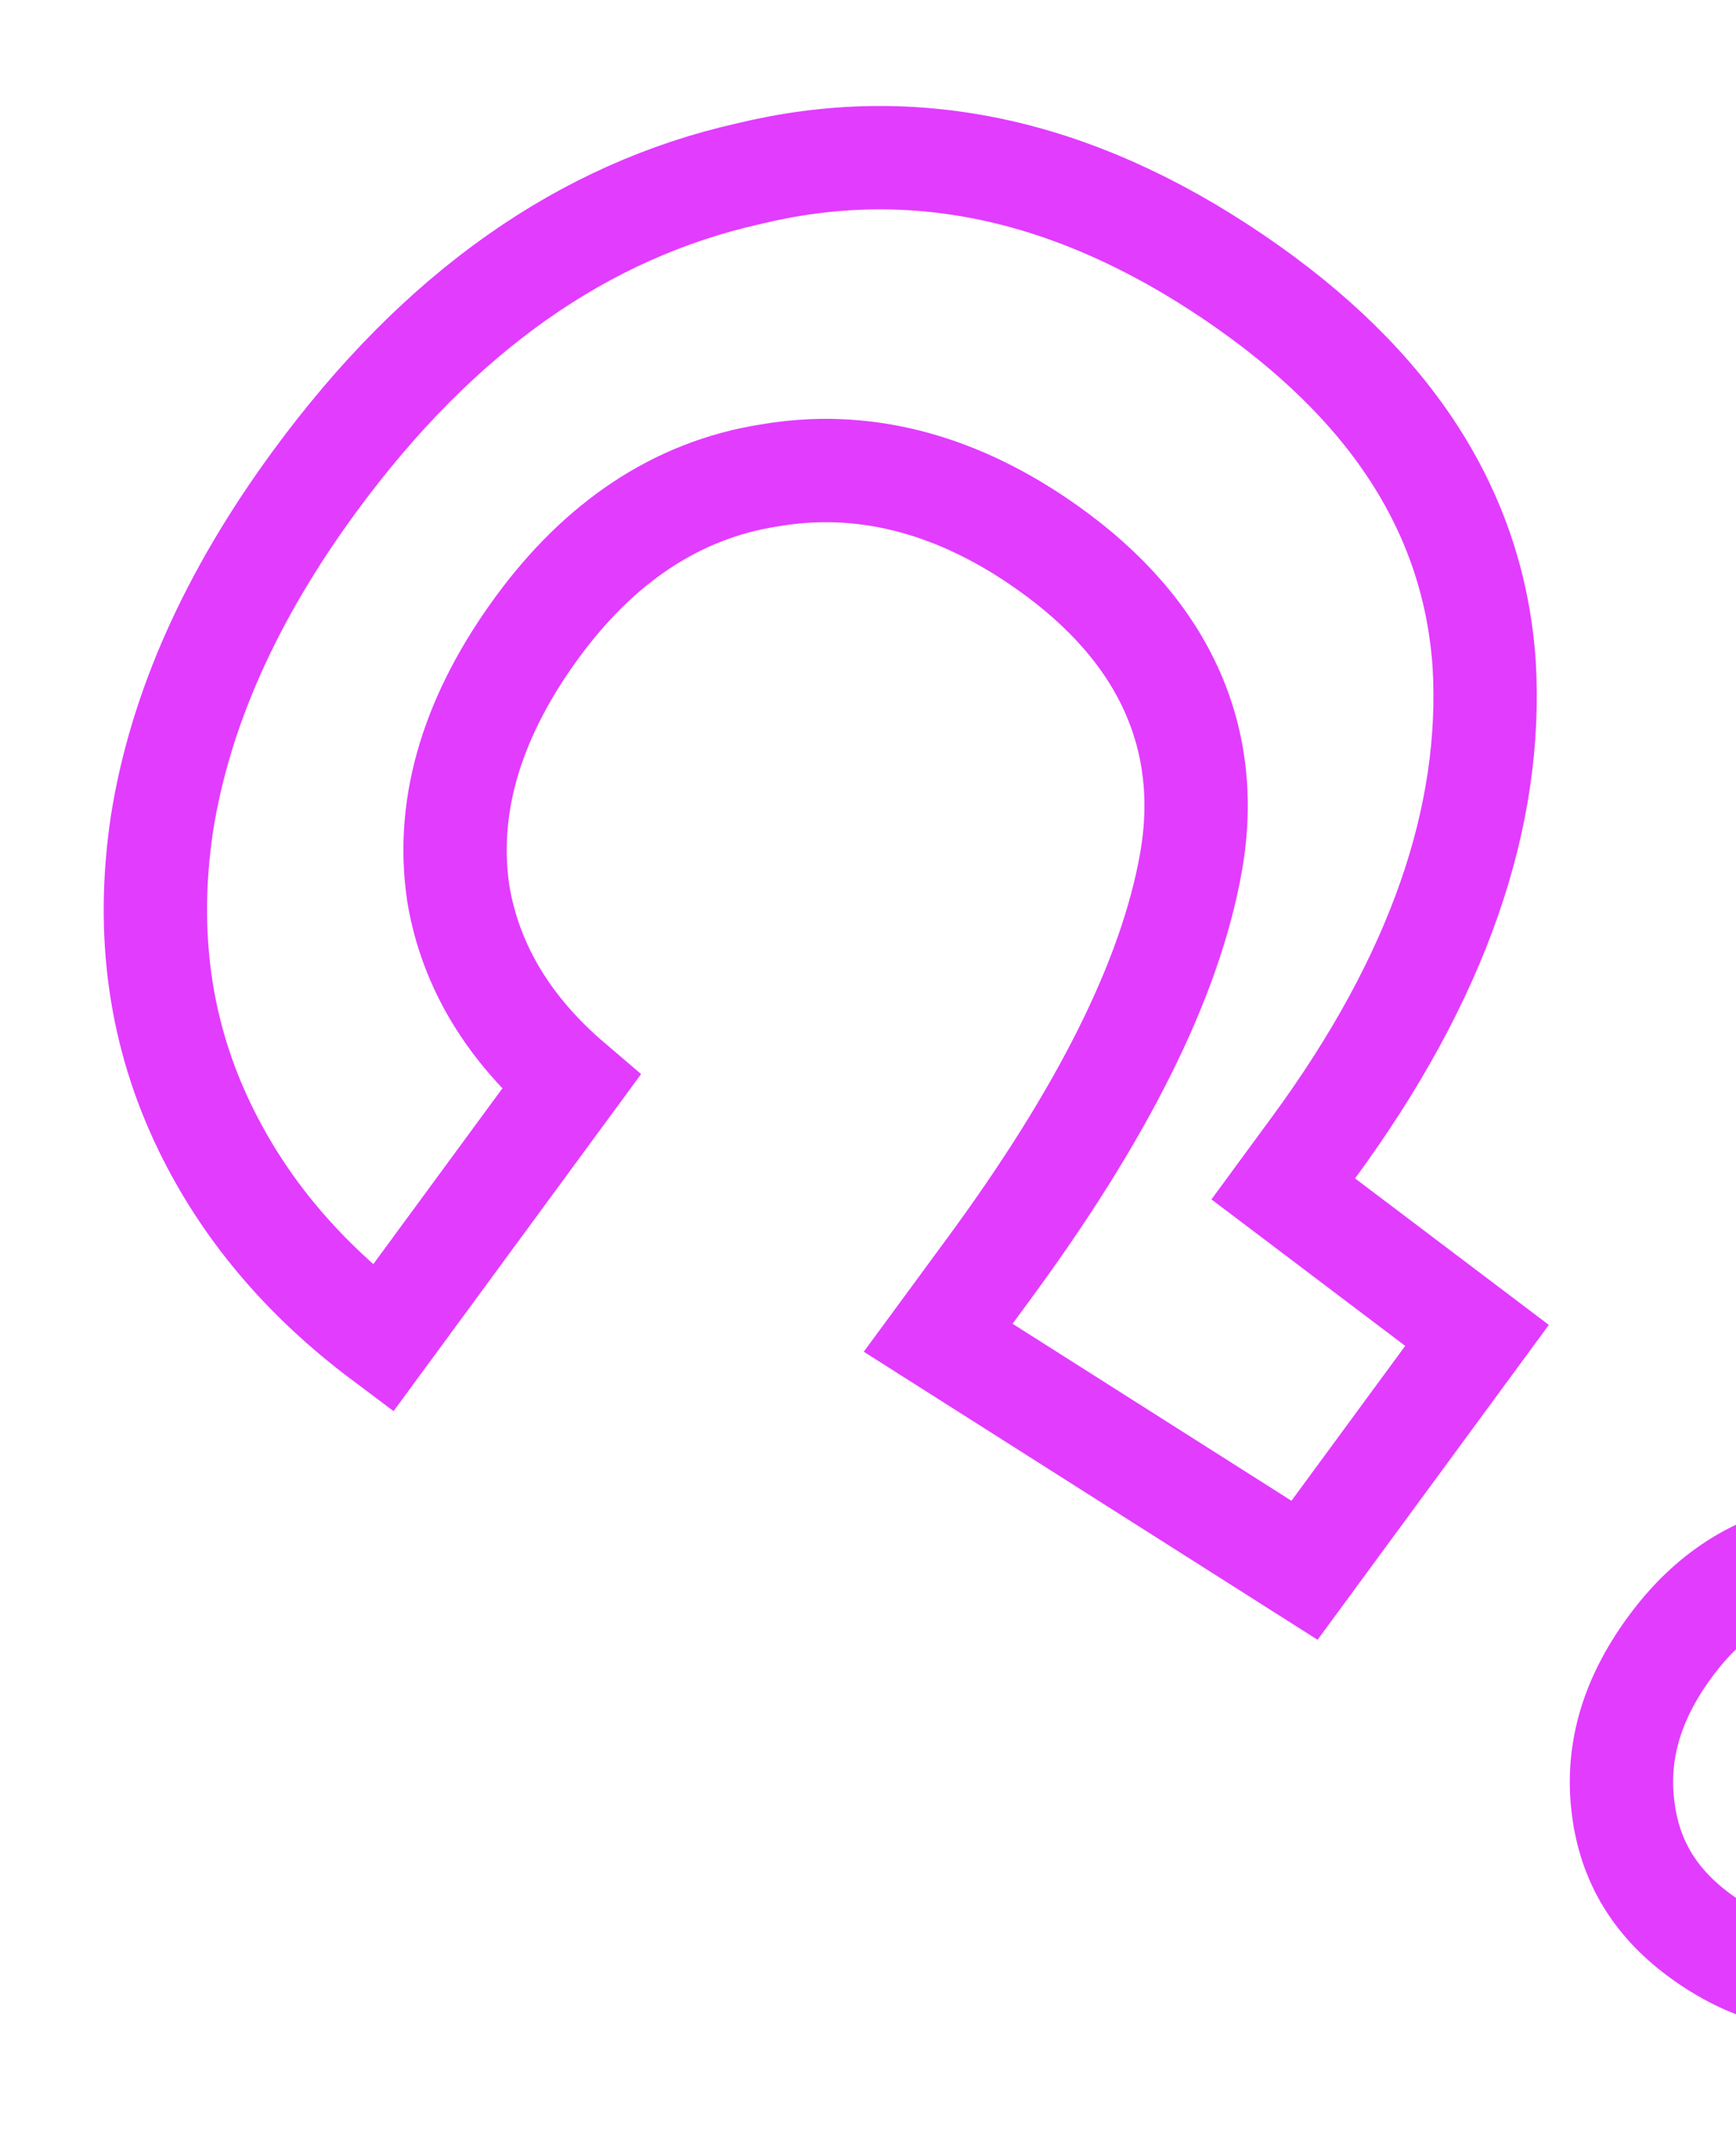 <svg width="84" height="104" viewBox="0 0 84 104" fill="none" xmlns="http://www.w3.org/2000/svg">
<g filter="url(#filter0_f_1139_19)">
<path d="M36.189 8.41L36.208 8.406L36.228 8.401C44.049 6.503 51.812 8.069 59.666 13.384C67.444 18.647 71.312 24.887 71.815 32.114C72.247 39.479 69.621 47.259 63.553 55.517L62.093 57.505L64.061 58.992L71.469 64.591L63.122 75.952L45.395 64.705L47.904 61.291C53.271 53.985 56.625 47.429 57.633 41.681C58.171 38.616 57.824 35.692 56.513 33.006C55.215 30.347 53.055 28.086 50.222 26.169C46.08 23.366 41.7 22.215 37.191 23.001C32.713 23.708 28.991 26.263 26.02 30.306C22.963 34.466 21.519 38.803 22.174 43.209L22.178 43.234L22.182 43.259C22.785 46.815 24.69 49.835 27.63 52.344L18.523 64.74C14.651 61.837 11.806 58.436 9.919 54.547C7.745 50.068 7.035 45.184 7.84 39.818C8.705 34.375 11.132 28.856 15.25 23.252C21.277 15.048 28.263 10.2 36.189 8.41ZM78.569 87.672L78.568 87.67C78.169 84.97 78.839 82.337 80.805 79.661C82.699 77.084 85.013 75.635 87.809 75.144L87.834 75.139L87.859 75.134C90.579 74.599 93.077 75.108 95.495 76.745C97.904 78.374 99.254 80.457 99.706 83.086C100.073 85.628 99.427 88.143 97.521 90.737C95.549 93.421 93.19 94.98 90.413 95.596C87.598 96.08 85.055 95.529 82.65 93.901C80.233 92.266 78.943 90.218 78.569 87.672Z" stroke="#E23CFF" stroke-width="5"/>
</g>
<defs>
<filter id="filter0_f_1139_19" x="0.019" y="0.127" width="107.286" height="103.139" filterUnits="userSpaceOnUse" color-interpolation-filters="sRGB">
<feFlood flood-opacity="0" result="BackgroundImageFix"/>
<feBlend mode="normal" in="SourceGraphic" in2="BackgroundImageFix" result="shape"/>
<feGaussianBlur stdDeviation="2.5" result="effect1_foregroundBlur_1139_19"/>
</filter>
</defs>
</svg>
